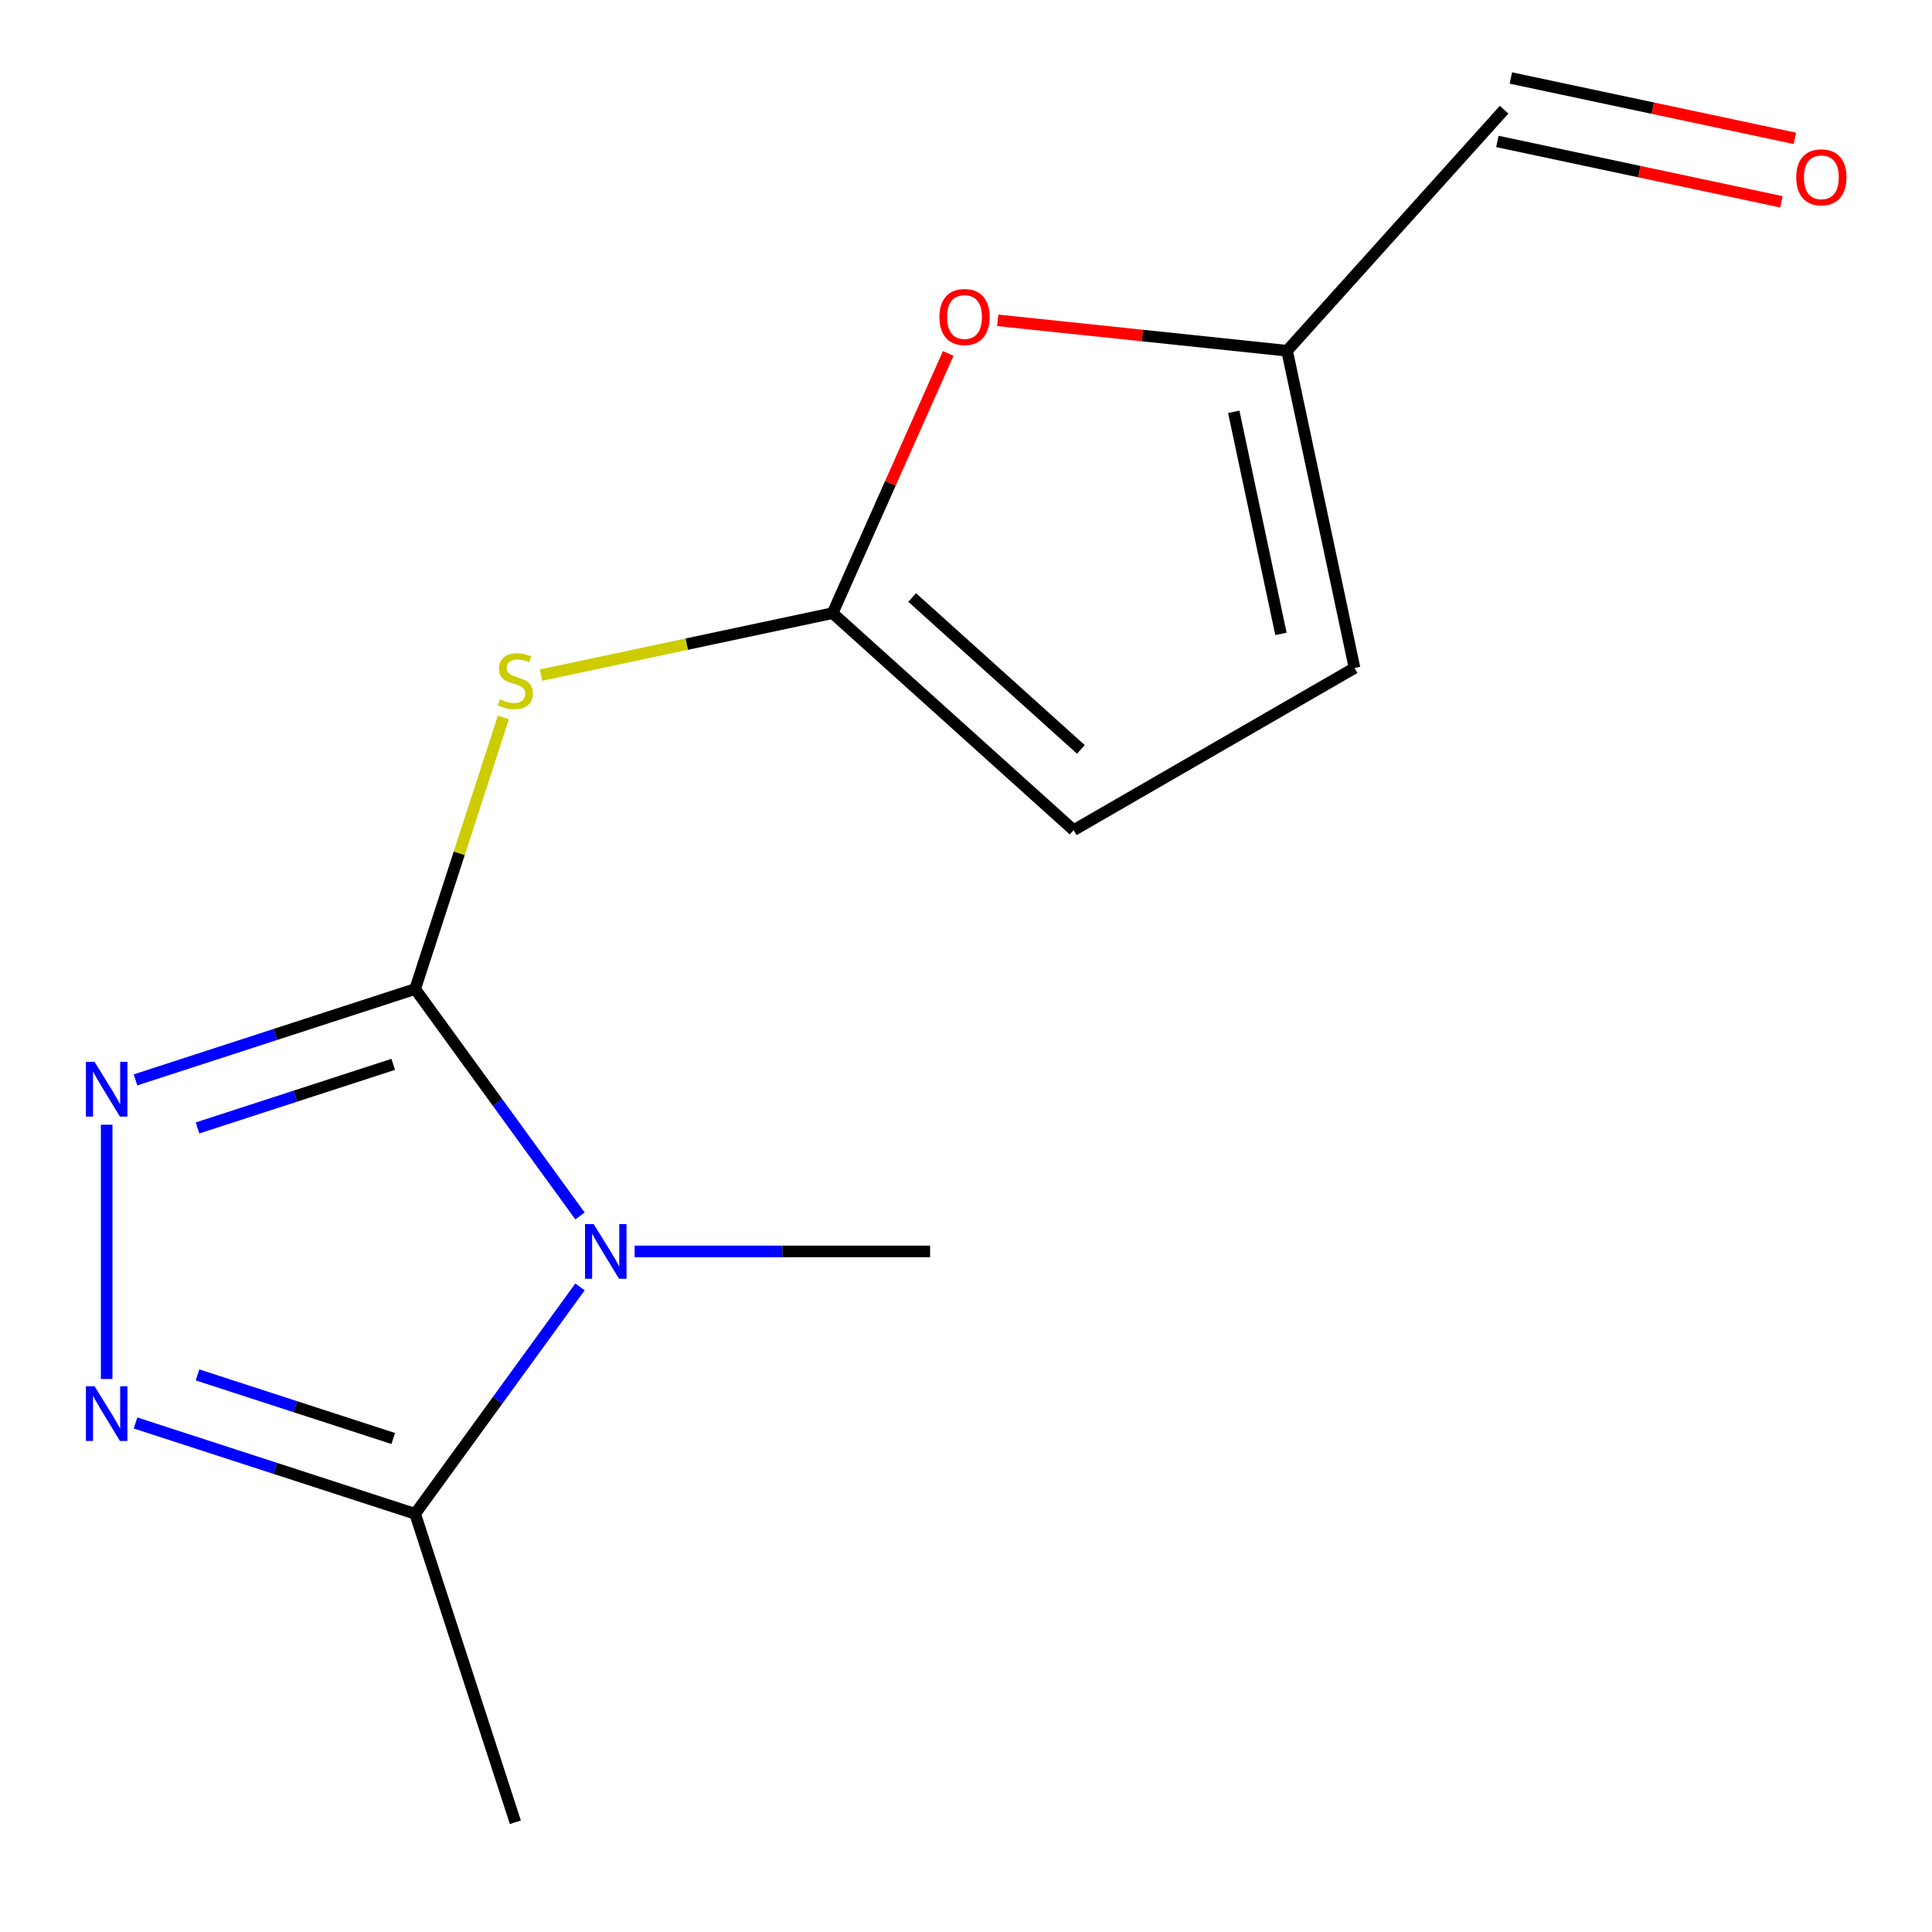 <?xml version='1.0' encoding='iso-8859-1'?>
<svg version='1.1' baseProfile='full'
              xmlns='http://www.w3.org/2000/svg'
                      xmlns:rdkit='http://www.rdkit.org/xml'
                      xmlns:xlink='http://www.w3.org/1999/xlink'
                  xml:space='preserve'
width='1000px' height='1000px' viewBox='0 0 1000 1000'>
<!-- END OF HEADER -->
<rect style='opacity:1.0;fill:#FFFFFF;stroke:none' width='1000' height='1000' x='0' y='0'> </rect>
<path class='bond-0' d='M 214.873,511.923 L 257.542,570.651' style='fill:none;fill-rule:evenodd;stroke:#000000;stroke-width:6px;stroke-linecap:butt;stroke-linejoin:miter;stroke-opacity:1' />
<path class='bond-0' d='M 257.542,570.651 L 300.211,629.38' style='fill:none;fill-rule:evenodd;stroke:#0000FF;stroke-width:6px;stroke-linecap:butt;stroke-linejoin:miter;stroke-opacity:1' />
<path class='bond-1' d='M 214.873,511.923 L 142.511,535.434' style='fill:none;fill-rule:evenodd;stroke:#000000;stroke-width:6px;stroke-linecap:butt;stroke-linejoin:miter;stroke-opacity:1' />
<path class='bond-1' d='M 142.511,535.434 L 70.15,558.946' style='fill:none;fill-rule:evenodd;stroke:#0000FF;stroke-width:6px;stroke-linecap:butt;stroke-linejoin:miter;stroke-opacity:1' />
<path class='bond-1' d='M 203.539,550.908 L 152.886,567.366' style='fill:none;fill-rule:evenodd;stroke:#000000;stroke-width:6px;stroke-linecap:butt;stroke-linejoin:miter;stroke-opacity:1' />
<path class='bond-1' d='M 152.886,567.366 L 102.233,583.824' style='fill:none;fill-rule:evenodd;stroke:#0000FF;stroke-width:6px;stroke-linecap:butt;stroke-linejoin:miter;stroke-opacity:1' />
<path class='bond-2' d='M 214.873,511.923 L 237.712,441.631' style='fill:none;fill-rule:evenodd;stroke:#000000;stroke-width:6px;stroke-linecap:butt;stroke-linejoin:miter;stroke-opacity:1' />
<path class='bond-2' d='M 237.712,441.631 L 260.551,371.34' style='fill:none;fill-rule:evenodd;stroke:#CCCC00;stroke-width:6px;stroke-linecap:butt;stroke-linejoin:miter;stroke-opacity:1' />
<path class='bond-5' d='M 300.211,666.094 L 257.542,724.823' style='fill:none;fill-rule:evenodd;stroke:#0000FF;stroke-width:6px;stroke-linecap:butt;stroke-linejoin:miter;stroke-opacity:1' />
<path class='bond-5' d='M 257.542,724.823 L 214.873,783.552' style='fill:none;fill-rule:evenodd;stroke:#000000;stroke-width:6px;stroke-linecap:butt;stroke-linejoin:miter;stroke-opacity:1' />
<path class='bond-12' d='M 328.485,647.737 L 404.954,647.737' style='fill:none;fill-rule:evenodd;stroke:#0000FF;stroke-width:6px;stroke-linecap:butt;stroke-linejoin:miter;stroke-opacity:1' />
<path class='bond-12' d='M 404.954,647.737 L 481.424,647.737' style='fill:none;fill-rule:evenodd;stroke:#000000;stroke-width:6px;stroke-linecap:butt;stroke-linejoin:miter;stroke-opacity:1' />
<path class='bond-3' d='M 55.213,582.156 L 55.213,713.777' style='fill:none;fill-rule:evenodd;stroke:#0000FF;stroke-width:6px;stroke-linecap:butt;stroke-linejoin:miter;stroke-opacity:1' />
<path class='bond-4' d='M 280.026,349.441 L 355.492,333.4' style='fill:none;fill-rule:evenodd;stroke:#CCCC00;stroke-width:6px;stroke-linecap:butt;stroke-linejoin:miter;stroke-opacity:1' />
<path class='bond-4' d='M 355.492,333.4 L 430.957,317.359' style='fill:none;fill-rule:evenodd;stroke:#000000;stroke-width:6px;stroke-linecap:butt;stroke-linejoin:miter;stroke-opacity:1' />
<path class='bond-14' d='M 70.15,736.529 L 142.511,760.04' style='fill:none;fill-rule:evenodd;stroke:#0000FF;stroke-width:6px;stroke-linecap:butt;stroke-linejoin:miter;stroke-opacity:1' />
<path class='bond-14' d='M 142.511,760.04 L 214.873,783.552' style='fill:none;fill-rule:evenodd;stroke:#000000;stroke-width:6px;stroke-linecap:butt;stroke-linejoin:miter;stroke-opacity:1' />
<path class='bond-14' d='M 102.233,711.65 L 152.886,728.108' style='fill:none;fill-rule:evenodd;stroke:#0000FF;stroke-width:6px;stroke-linecap:butt;stroke-linejoin:miter;stroke-opacity:1' />
<path class='bond-14' d='M 152.886,728.108 L 203.539,744.567' style='fill:none;fill-rule:evenodd;stroke:#000000;stroke-width:6px;stroke-linecap:butt;stroke-linejoin:miter;stroke-opacity:1' />
<path class='bond-6' d='M 430.957,317.359 L 460.878,250.156' style='fill:none;fill-rule:evenodd;stroke:#000000;stroke-width:6px;stroke-linecap:butt;stroke-linejoin:miter;stroke-opacity:1' />
<path class='bond-6' d='M 460.878,250.156 L 490.798,182.954' style='fill:none;fill-rule:evenodd;stroke:#FF0000;stroke-width:6px;stroke-linecap:butt;stroke-linejoin:miter;stroke-opacity:1' />
<path class='bond-7' d='M 430.957,317.359 L 555.713,429.69' style='fill:none;fill-rule:evenodd;stroke:#000000;stroke-width:6px;stroke-linecap:butt;stroke-linejoin:miter;stroke-opacity:1' />
<path class='bond-7' d='M 472.137,309.258 L 559.466,387.89' style='fill:none;fill-rule:evenodd;stroke:#000000;stroke-width:6px;stroke-linecap:butt;stroke-linejoin:miter;stroke-opacity:1' />
<path class='bond-13' d='M 214.873,783.552 L 266.749,943.212' style='fill:none;fill-rule:evenodd;stroke:#000000;stroke-width:6px;stroke-linecap:butt;stroke-linejoin:miter;stroke-opacity:1' />
<path class='bond-8' d='M 516.435,165.804 L 591.315,173.674' style='fill:none;fill-rule:evenodd;stroke:#FF0000;stroke-width:6px;stroke-linecap:butt;stroke-linejoin:miter;stroke-opacity:1' />
<path class='bond-8' d='M 591.315,173.674 L 666.195,181.545' style='fill:none;fill-rule:evenodd;stroke:#000000;stroke-width:6px;stroke-linecap:butt;stroke-linejoin:miter;stroke-opacity:1' />
<path class='bond-9' d='M 555.713,429.69 L 701.098,345.752' style='fill:none;fill-rule:evenodd;stroke:#000000;stroke-width:6px;stroke-linecap:butt;stroke-linejoin:miter;stroke-opacity:1' />
<path class='bond-10' d='M 666.195,181.545 L 778.526,56.788' style='fill:none;fill-rule:evenodd;stroke:#000000;stroke-width:6px;stroke-linecap:butt;stroke-linejoin:miter;stroke-opacity:1' />
<path class='bond-15' d='M 666.195,181.545 L 701.098,345.752' style='fill:none;fill-rule:evenodd;stroke:#000000;stroke-width:6px;stroke-linecap:butt;stroke-linejoin:miter;stroke-opacity:1' />
<path class='bond-15' d='M 638.589,213.156 L 663.021,328.102' style='fill:none;fill-rule:evenodd;stroke:#000000;stroke-width:6px;stroke-linecap:butt;stroke-linejoin:miter;stroke-opacity:1' />
<path class='bond-11' d='M 775.036,73.209 L 848.541,88.833' style='fill:none;fill-rule:evenodd;stroke:#000000;stroke-width:6px;stroke-linecap:butt;stroke-linejoin:miter;stroke-opacity:1' />
<path class='bond-11' d='M 848.541,88.833 L 922.047,104.457' style='fill:none;fill-rule:evenodd;stroke:#FF0000;stroke-width:6px;stroke-linecap:butt;stroke-linejoin:miter;stroke-opacity:1' />
<path class='bond-11' d='M 782.016,40.367 L 855.522,55.992' style='fill:none;fill-rule:evenodd;stroke:#000000;stroke-width:6px;stroke-linecap:butt;stroke-linejoin:miter;stroke-opacity:1' />
<path class='bond-11' d='M 855.522,55.992 L 929.027,71.616' style='fill:none;fill-rule:evenodd;stroke:#FF0000;stroke-width:6px;stroke-linecap:butt;stroke-linejoin:miter;stroke-opacity:1' />
<path  class='atom-1' d='M 307.288 633.577
L 316.568 648.577
Q 317.488 650.057, 318.968 652.737
Q 320.448 655.417, 320.528 655.577
L 320.528 633.577
L 324.288 633.577
L 324.288 661.897
L 320.408 661.897
L 310.448 645.497
Q 309.288 643.577, 308.048 641.377
Q 306.848 639.177, 306.488 638.497
L 306.488 661.897
L 302.808 661.897
L 302.808 633.577
L 307.288 633.577
' fill='#0000FF'/>
<path  class='atom-2' d='M 48.953 549.639
L 58.233 564.639
Q 59.153 566.119, 60.633 568.799
Q 62.113 571.479, 62.193 571.639
L 62.193 549.639
L 65.953 549.639
L 65.953 577.959
L 62.073 577.959
L 52.113 561.559
Q 50.953 559.639, 49.713 557.439
Q 48.513 555.239, 48.153 554.559
L 48.153 577.959
L 44.473 577.959
L 44.473 549.639
L 48.953 549.639
' fill='#0000FF'/>
<path  class='atom-3' d='M 258.749 361.983
Q 259.069 362.103, 260.389 362.663
Q 261.709 363.223, 263.149 363.583
Q 264.629 363.903, 266.069 363.903
Q 268.749 363.903, 270.309 362.623
Q 271.869 361.303, 271.869 359.023
Q 271.869 357.463, 271.069 356.503
Q 270.309 355.543, 269.109 355.023
Q 267.909 354.503, 265.909 353.903
Q 263.389 353.143, 261.869 352.423
Q 260.389 351.703, 259.309 350.183
Q 258.269 348.663, 258.269 346.103
Q 258.269 342.543, 260.669 340.343
Q 263.109 338.143, 267.909 338.143
Q 271.189 338.143, 274.909 339.703
L 273.989 342.783
Q 270.589 341.383, 268.029 341.383
Q 265.269 341.383, 263.749 342.543
Q 262.229 343.663, 262.269 345.623
Q 262.269 347.143, 263.029 348.063
Q 263.829 348.983, 264.949 349.503
Q 266.109 350.023, 268.029 350.623
Q 270.589 351.423, 272.109 352.223
Q 273.629 353.023, 274.709 354.663
Q 275.829 356.263, 275.829 359.023
Q 275.829 362.943, 273.189 365.063
Q 270.589 367.143, 266.229 367.143
Q 263.709 367.143, 261.789 366.583
Q 259.909 366.063, 257.669 365.143
L 258.749 361.983
' fill='#CCCC00'/>
<path  class='atom-4' d='M 48.953 717.515
L 58.233 732.515
Q 59.153 733.995, 60.633 736.675
Q 62.113 739.355, 62.193 739.515
L 62.193 717.515
L 65.953 717.515
L 65.953 745.835
L 62.073 745.835
L 52.113 729.435
Q 50.953 727.515, 49.713 725.315
Q 48.513 723.115, 48.153 722.435
L 48.153 745.835
L 44.473 745.835
L 44.473 717.515
L 48.953 717.515
' fill='#0000FF'/>
<path  class='atom-7' d='M 486.238 164.077
Q 486.238 157.277, 489.598 153.477
Q 492.958 149.677, 499.238 149.677
Q 505.518 149.677, 508.878 153.477
Q 512.238 157.277, 512.238 164.077
Q 512.238 170.957, 508.838 174.877
Q 505.438 178.757, 499.238 178.757
Q 492.998 178.757, 489.598 174.877
Q 486.238 170.997, 486.238 164.077
M 499.238 175.557
Q 503.558 175.557, 505.878 172.677
Q 508.238 169.757, 508.238 164.077
Q 508.238 158.517, 505.878 155.717
Q 503.558 152.877, 499.238 152.877
Q 494.918 152.877, 492.558 155.677
Q 490.238 158.477, 490.238 164.077
Q 490.238 169.797, 492.558 172.677
Q 494.918 175.557, 499.238 175.557
' fill='#FF0000'/>
<path  class='atom-12' d='M 929.734 91.772
Q 929.734 84.972, 933.094 81.172
Q 936.454 77.372, 942.734 77.372
Q 949.014 77.372, 952.374 81.172
Q 955.734 84.972, 955.734 91.772
Q 955.734 98.652, 952.334 102.572
Q 948.934 106.452, 942.734 106.452
Q 936.494 106.452, 933.094 102.572
Q 929.734 98.692, 929.734 91.772
M 942.734 103.252
Q 947.054 103.252, 949.374 100.372
Q 951.734 97.452, 951.734 91.772
Q 951.734 86.212, 949.374 83.412
Q 947.054 80.572, 942.734 80.572
Q 938.414 80.572, 936.054 83.372
Q 933.734 86.172, 933.734 91.772
Q 933.734 97.492, 936.054 100.372
Q 938.414 103.252, 942.734 103.252
' fill='#FF0000'/>
</svg>
